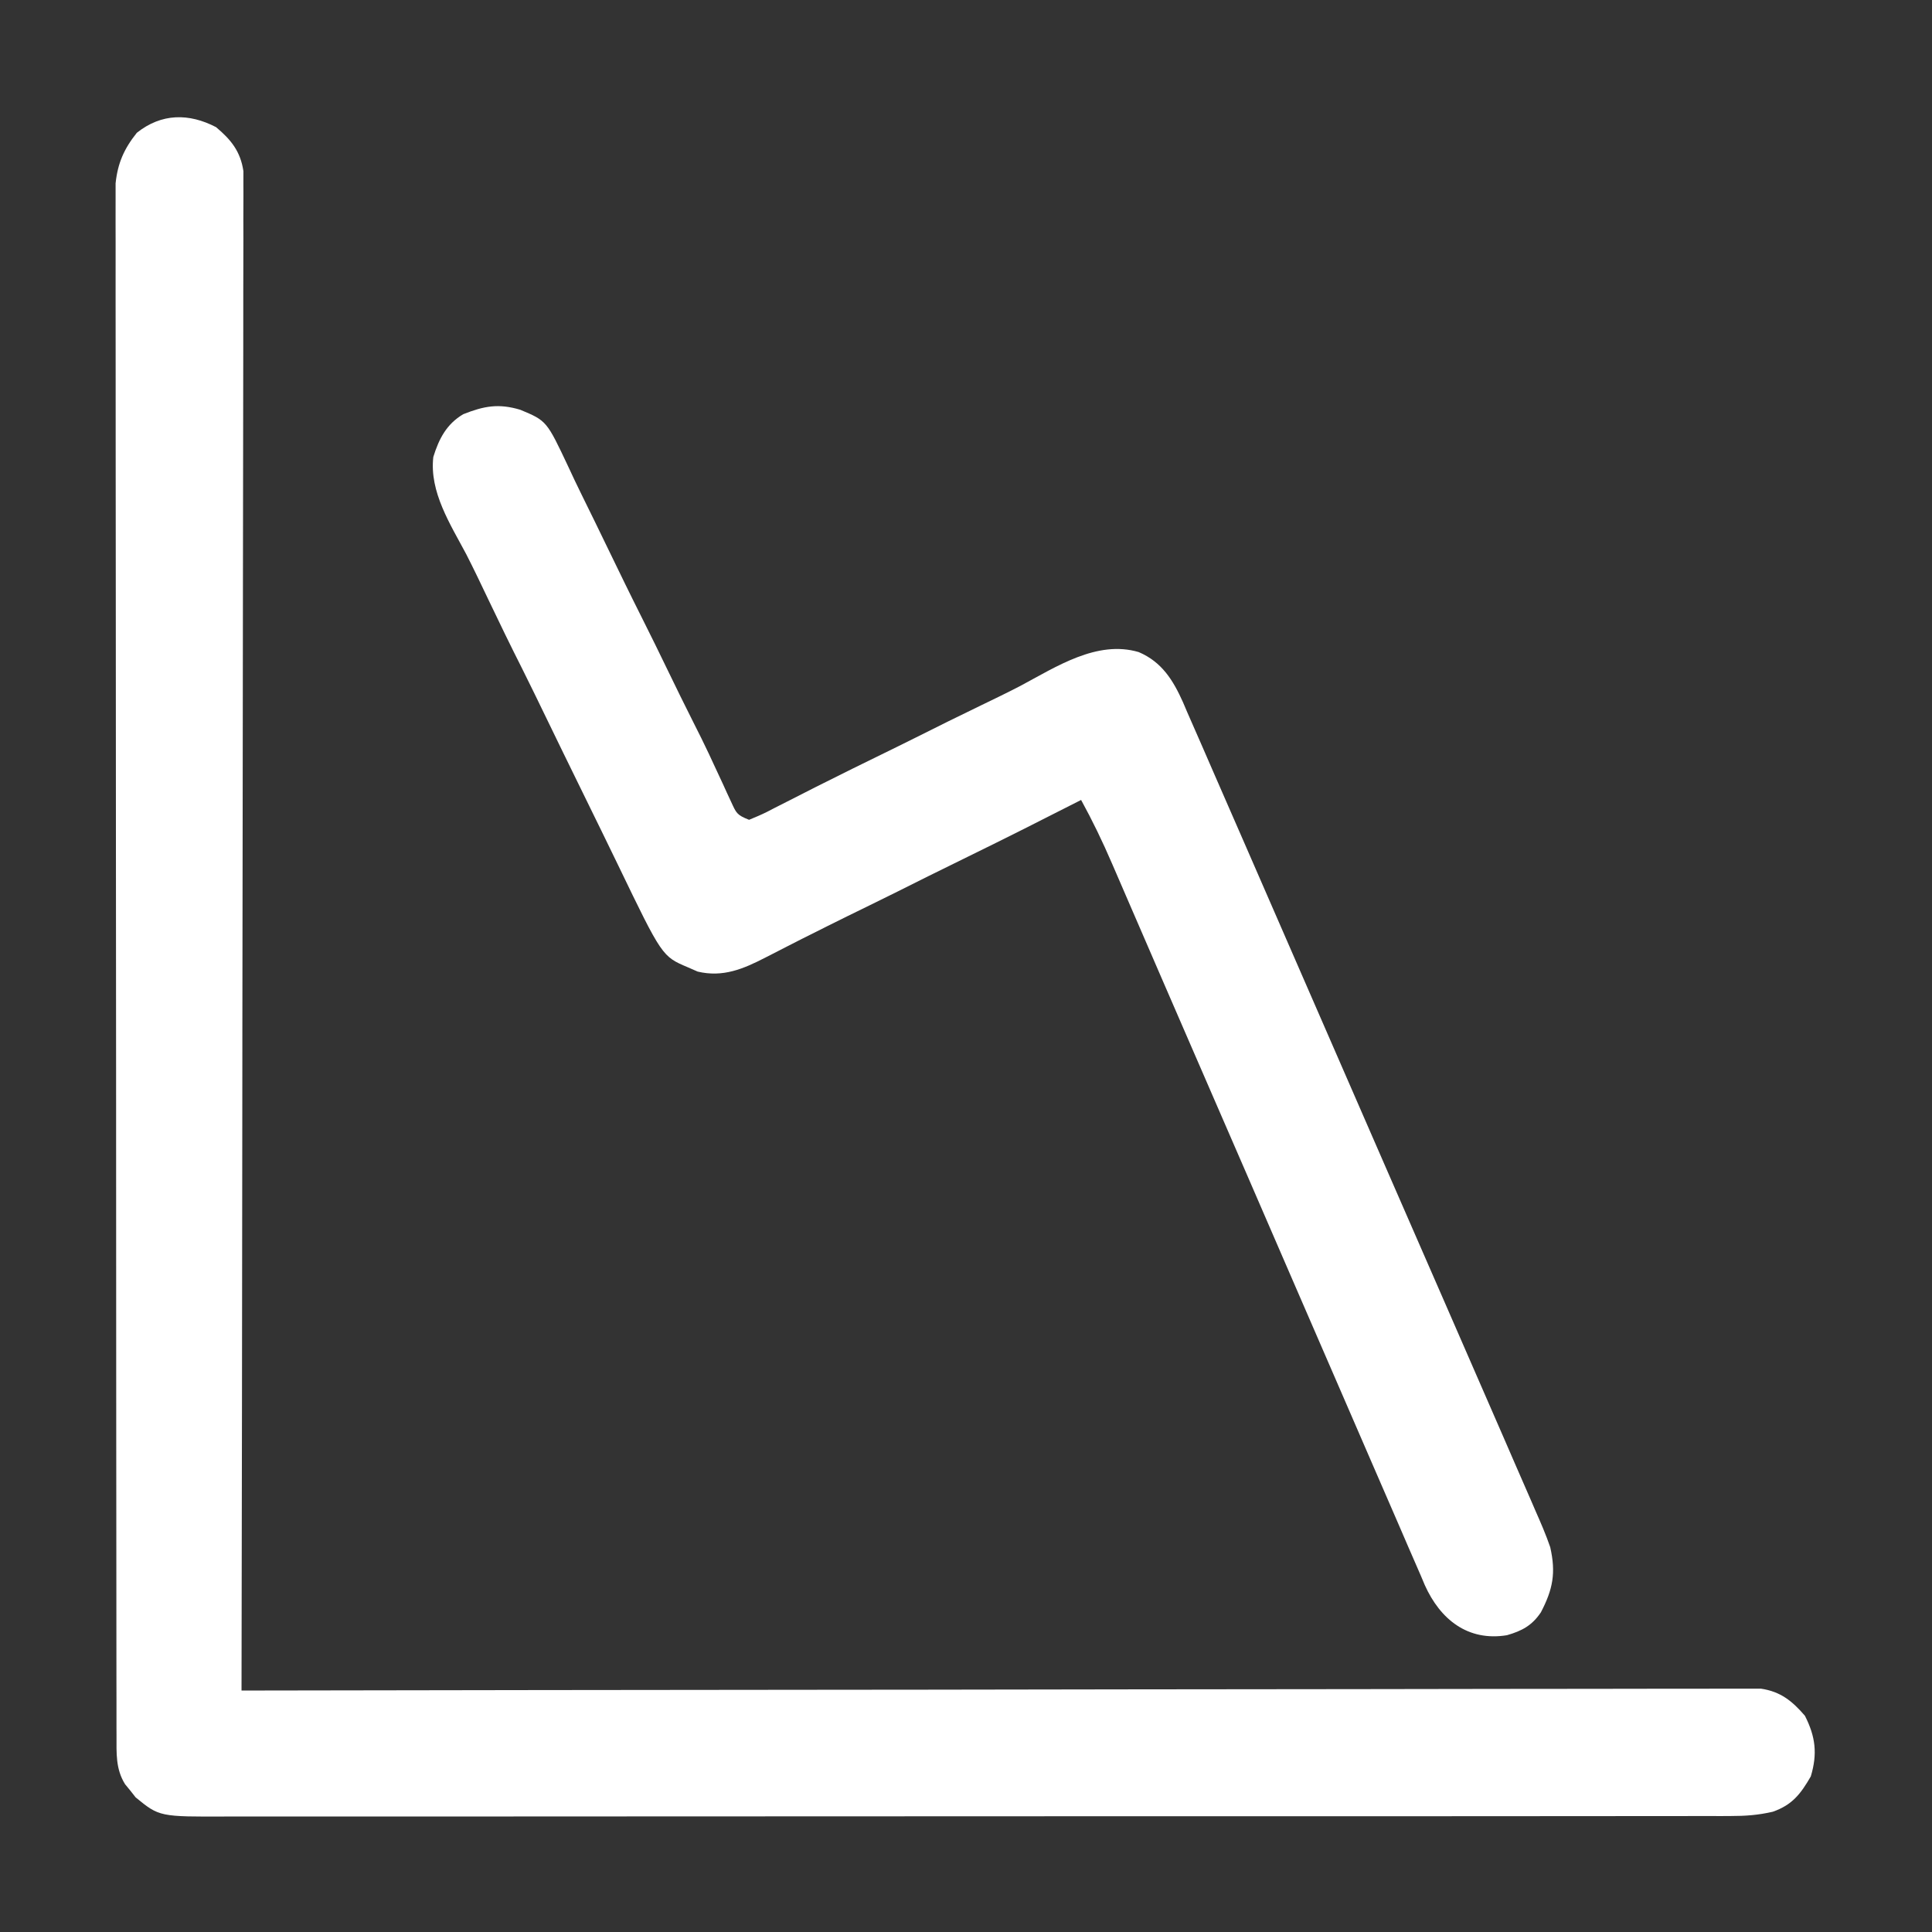 <svg xmlns="http://www.w3.org/2000/svg" width="90" height="90" viewBox="0 0 90 90" fill="none"><rect x="0" y="0" width="90" height="90" fill="#333333" stroke="none"/><path d="M10.065 5.923C10.766 6.513 11.202 7.051 11.339 7.973C11.338 8.298 11.338 8.298 11.338 8.629C11.339 8.751 11.339 8.872 11.34 8.998C11.342 9.405 11.339 9.813 11.336 10.221C11.336 10.516 11.337 10.811 11.338 11.107C11.339 11.918 11.336 12.729 11.333 13.54C11.33 14.415 11.331 15.29 11.332 16.165C11.332 17.681 11.33 19.197 11.326 20.713C11.32 22.905 11.318 25.096 11.317 27.288C11.316 30.844 11.311 34.4 11.304 37.955C11.298 41.41 11.293 44.864 11.29 48.318C11.29 48.531 11.29 48.744 11.29 48.963C11.289 50.032 11.288 51.099 11.287 52.167C11.28 61.029 11.267 69.89 11.251 78.752C11.402 78.751 11.553 78.751 11.708 78.751C20.63 78.735 29.551 78.723 38.473 78.716C39.544 78.715 40.614 78.714 41.685 78.713C42.005 78.713 42.005 78.713 42.331 78.713C45.784 78.71 49.238 78.704 52.692 78.697C56.234 78.691 59.777 78.687 63.319 78.686C65.506 78.685 67.693 78.681 69.88 78.676C71.378 78.672 72.877 78.671 74.375 78.672C75.24 78.672 76.106 78.672 76.971 78.668C77.763 78.665 78.554 78.664 79.346 78.667C79.633 78.667 79.92 78.666 80.206 78.664C80.596 78.661 80.985 78.663 81.374 78.665C81.591 78.665 81.807 78.665 82.03 78.664C82.947 78.8 83.485 79.237 84.08 79.927C84.576 80.902 84.67 81.7 84.354 82.751C83.883 83.568 83.489 84.081 82.582 84.398C81.901 84.556 81.313 84.597 80.615 84.597C80.427 84.598 80.427 84.598 80.234 84.599C79.814 84.6 79.394 84.599 78.974 84.598C78.67 84.599 78.365 84.6 78.06 84.6C77.224 84.602 76.388 84.602 75.552 84.601C74.649 84.601 73.747 84.602 72.845 84.603C71.078 84.606 69.311 84.606 67.544 84.606C66.108 84.605 64.671 84.606 63.235 84.606C62.929 84.606 62.929 84.606 62.616 84.607C62.201 84.607 61.786 84.607 61.371 84.607C57.478 84.609 53.584 84.609 49.691 84.608C46.129 84.607 42.566 84.609 39.004 84.612C35.346 84.616 31.689 84.617 28.032 84.616C25.978 84.616 23.925 84.617 21.871 84.619C20.123 84.621 18.375 84.621 16.627 84.619C15.735 84.618 14.843 84.618 13.951 84.62C13.134 84.622 12.318 84.621 11.501 84.619C11.206 84.618 10.911 84.619 10.615 84.62C7.426 84.634 7.426 84.634 6.319 83.729C6.239 83.627 6.159 83.526 6.077 83.421C5.994 83.32 5.911 83.218 5.825 83.114C5.383 82.403 5.428 81.669 5.428 80.85C5.427 80.724 5.427 80.599 5.426 80.469C5.425 80.046 5.426 79.622 5.426 79.199C5.425 78.893 5.425 78.588 5.424 78.282C5.423 77.44 5.423 76.598 5.422 75.757C5.422 74.849 5.421 73.942 5.42 73.035C5.417 71.051 5.416 69.066 5.415 67.082C5.415 65.843 5.414 64.605 5.413 63.366C5.411 59.938 5.409 56.51 5.409 53.082C5.409 52.863 5.409 52.643 5.409 52.417C5.409 52.197 5.409 51.977 5.409 51.75C5.409 51.305 5.408 50.859 5.408 50.413C5.408 50.192 5.408 49.971 5.408 49.743C5.408 46.159 5.405 42.575 5.4 38.99C5.396 35.312 5.394 31.634 5.394 27.956C5.394 25.89 5.393 23.824 5.389 21.758C5.387 19.999 5.386 18.241 5.387 16.482C5.388 15.584 5.388 14.686 5.385 13.789C5.383 12.967 5.383 12.146 5.386 11.324C5.386 11.027 5.385 10.729 5.384 10.432C5.382 10.028 5.383 9.624 5.385 9.22C5.385 8.995 5.385 8.771 5.385 8.54C5.483 7.602 5.779 6.931 6.373 6.187C7.527 5.27 8.802 5.267 10.065 5.923Z" fill="white"></path><path d="M70.197 76.175C70.905 75.972 71.37 75.719 71.779 75.111C72.341 74.037 72.488 73.269 72.215 72.072C72.016 71.491 71.773 70.933 71.525 70.371C71.418 70.122 71.418 70.122 71.308 69.868C71.068 69.314 70.826 68.76 70.583 68.207C70.41 67.809 70.237 67.411 70.065 67.013C69.645 66.045 69.223 65.078 68.8 64.111C68.457 63.325 68.114 62.539 67.772 61.753C67.673 61.526 67.574 61.299 67.475 61.072C67.426 60.959 67.377 60.847 67.326 60.73C66.397 58.597 65.465 56.465 64.533 54.333C63.68 52.384 62.831 50.434 61.983 48.483C61.112 46.478 60.238 44.473 59.362 42.47C58.871 41.346 58.38 40.222 57.892 39.097C57.433 38.039 56.971 36.982 56.507 35.926C56.337 35.539 56.169 35.151 56.001 34.762C55.772 34.232 55.539 33.703 55.305 33.175C55.24 33.021 55.174 32.867 55.106 32.708C54.65 31.689 54.121 30.833 53.044 30.376C51.102 29.804 49.198 31.065 47.529 31.954C46.922 32.269 46.307 32.566 45.691 32.863C44.685 33.349 43.683 33.843 42.685 34.346C42.08 34.649 41.472 34.946 40.865 35.243C40.082 35.625 39.301 36.01 38.523 36.402C38.355 36.485 38.187 36.569 38.015 36.655C37.602 36.863 37.191 37.073 36.78 37.284C36.547 37.402 36.313 37.521 36.079 37.639C35.969 37.696 35.858 37.754 35.745 37.813C35.468 37.952 35.182 38.072 34.895 38.19C34.32 37.964 34.3 37.879 34.053 37.341C33.99 37.206 33.927 37.071 33.862 36.931C33.796 36.786 33.73 36.641 33.662 36.491C33.522 36.191 33.382 35.891 33.242 35.591C33.174 35.445 33.106 35.299 33.037 35.148C32.802 34.647 32.556 34.152 32.305 33.658C31.898 32.853 31.502 32.043 31.109 31.231C30.712 30.409 30.311 29.59 29.901 28.775C29.375 27.732 28.866 26.682 28.357 25.631C27.926 24.739 27.492 23.849 27.053 22.96C26.857 22.561 26.666 22.159 26.48 21.755C25.466 19.602 25.466 19.602 24.238 19.089C23.221 18.784 22.541 18.915 21.58 19.295C20.803 19.754 20.447 20.441 20.186 21.286C19.995 22.917 20.986 24.433 21.721 25.82C22.078 26.517 22.413 27.224 22.75 27.931C23.267 29.017 23.792 30.096 24.334 31.169C24.71 31.919 25.075 32.675 25.441 33.43C25.977 34.539 26.519 35.645 27.061 36.751C27.27 37.178 27.479 37.605 27.688 38.032C27.793 38.246 27.898 38.46 28.003 38.674C28.268 39.213 28.531 39.753 28.791 40.295C30.845 44.554 30.845 44.554 32.049 45.063C32.271 45.16 32.271 45.16 32.499 45.26C33.676 45.54 34.624 45.139 35.663 44.603C35.773 44.546 35.884 44.49 35.998 44.432C36.224 44.317 36.449 44.202 36.674 44.085C37.13 43.849 37.59 43.62 38.049 43.391C38.219 43.305 38.389 43.22 38.564 43.132C39.171 42.828 39.781 42.53 40.392 42.232C41.347 41.765 42.298 41.292 43.248 40.814C43.856 40.511 44.465 40.212 45.076 39.914C46.847 39.049 48.606 38.161 50.362 37.265C50.895 38.236 51.369 39.219 51.806 40.236C51.87 40.385 51.935 40.533 52.001 40.686C52.215 41.179 52.428 41.673 52.641 42.167C52.795 42.522 52.949 42.877 53.103 43.233C53.434 43.996 53.764 44.759 54.094 45.523C54.617 46.73 55.141 47.937 55.665 49.144C55.754 49.348 55.842 49.552 55.934 49.762C56.115 50.179 56.296 50.596 56.477 51.013C56.942 52.082 57.406 53.151 57.87 54.221C57.917 54.328 57.964 54.435 58.011 54.545C58.767 56.285 59.519 58.024 60.272 59.764C61.045 61.554 61.822 63.342 62.6 65.13C63.036 66.132 63.472 67.135 63.904 68.139C64.311 69.084 64.72 70.026 65.132 70.968C65.283 71.314 65.432 71.659 65.58 72.006C65.783 72.48 65.989 72.951 66.197 73.423C66.254 73.559 66.312 73.696 66.371 73.837C67.091 75.44 68.375 76.471 70.197 76.175Z" fill="white"></path></svg>
